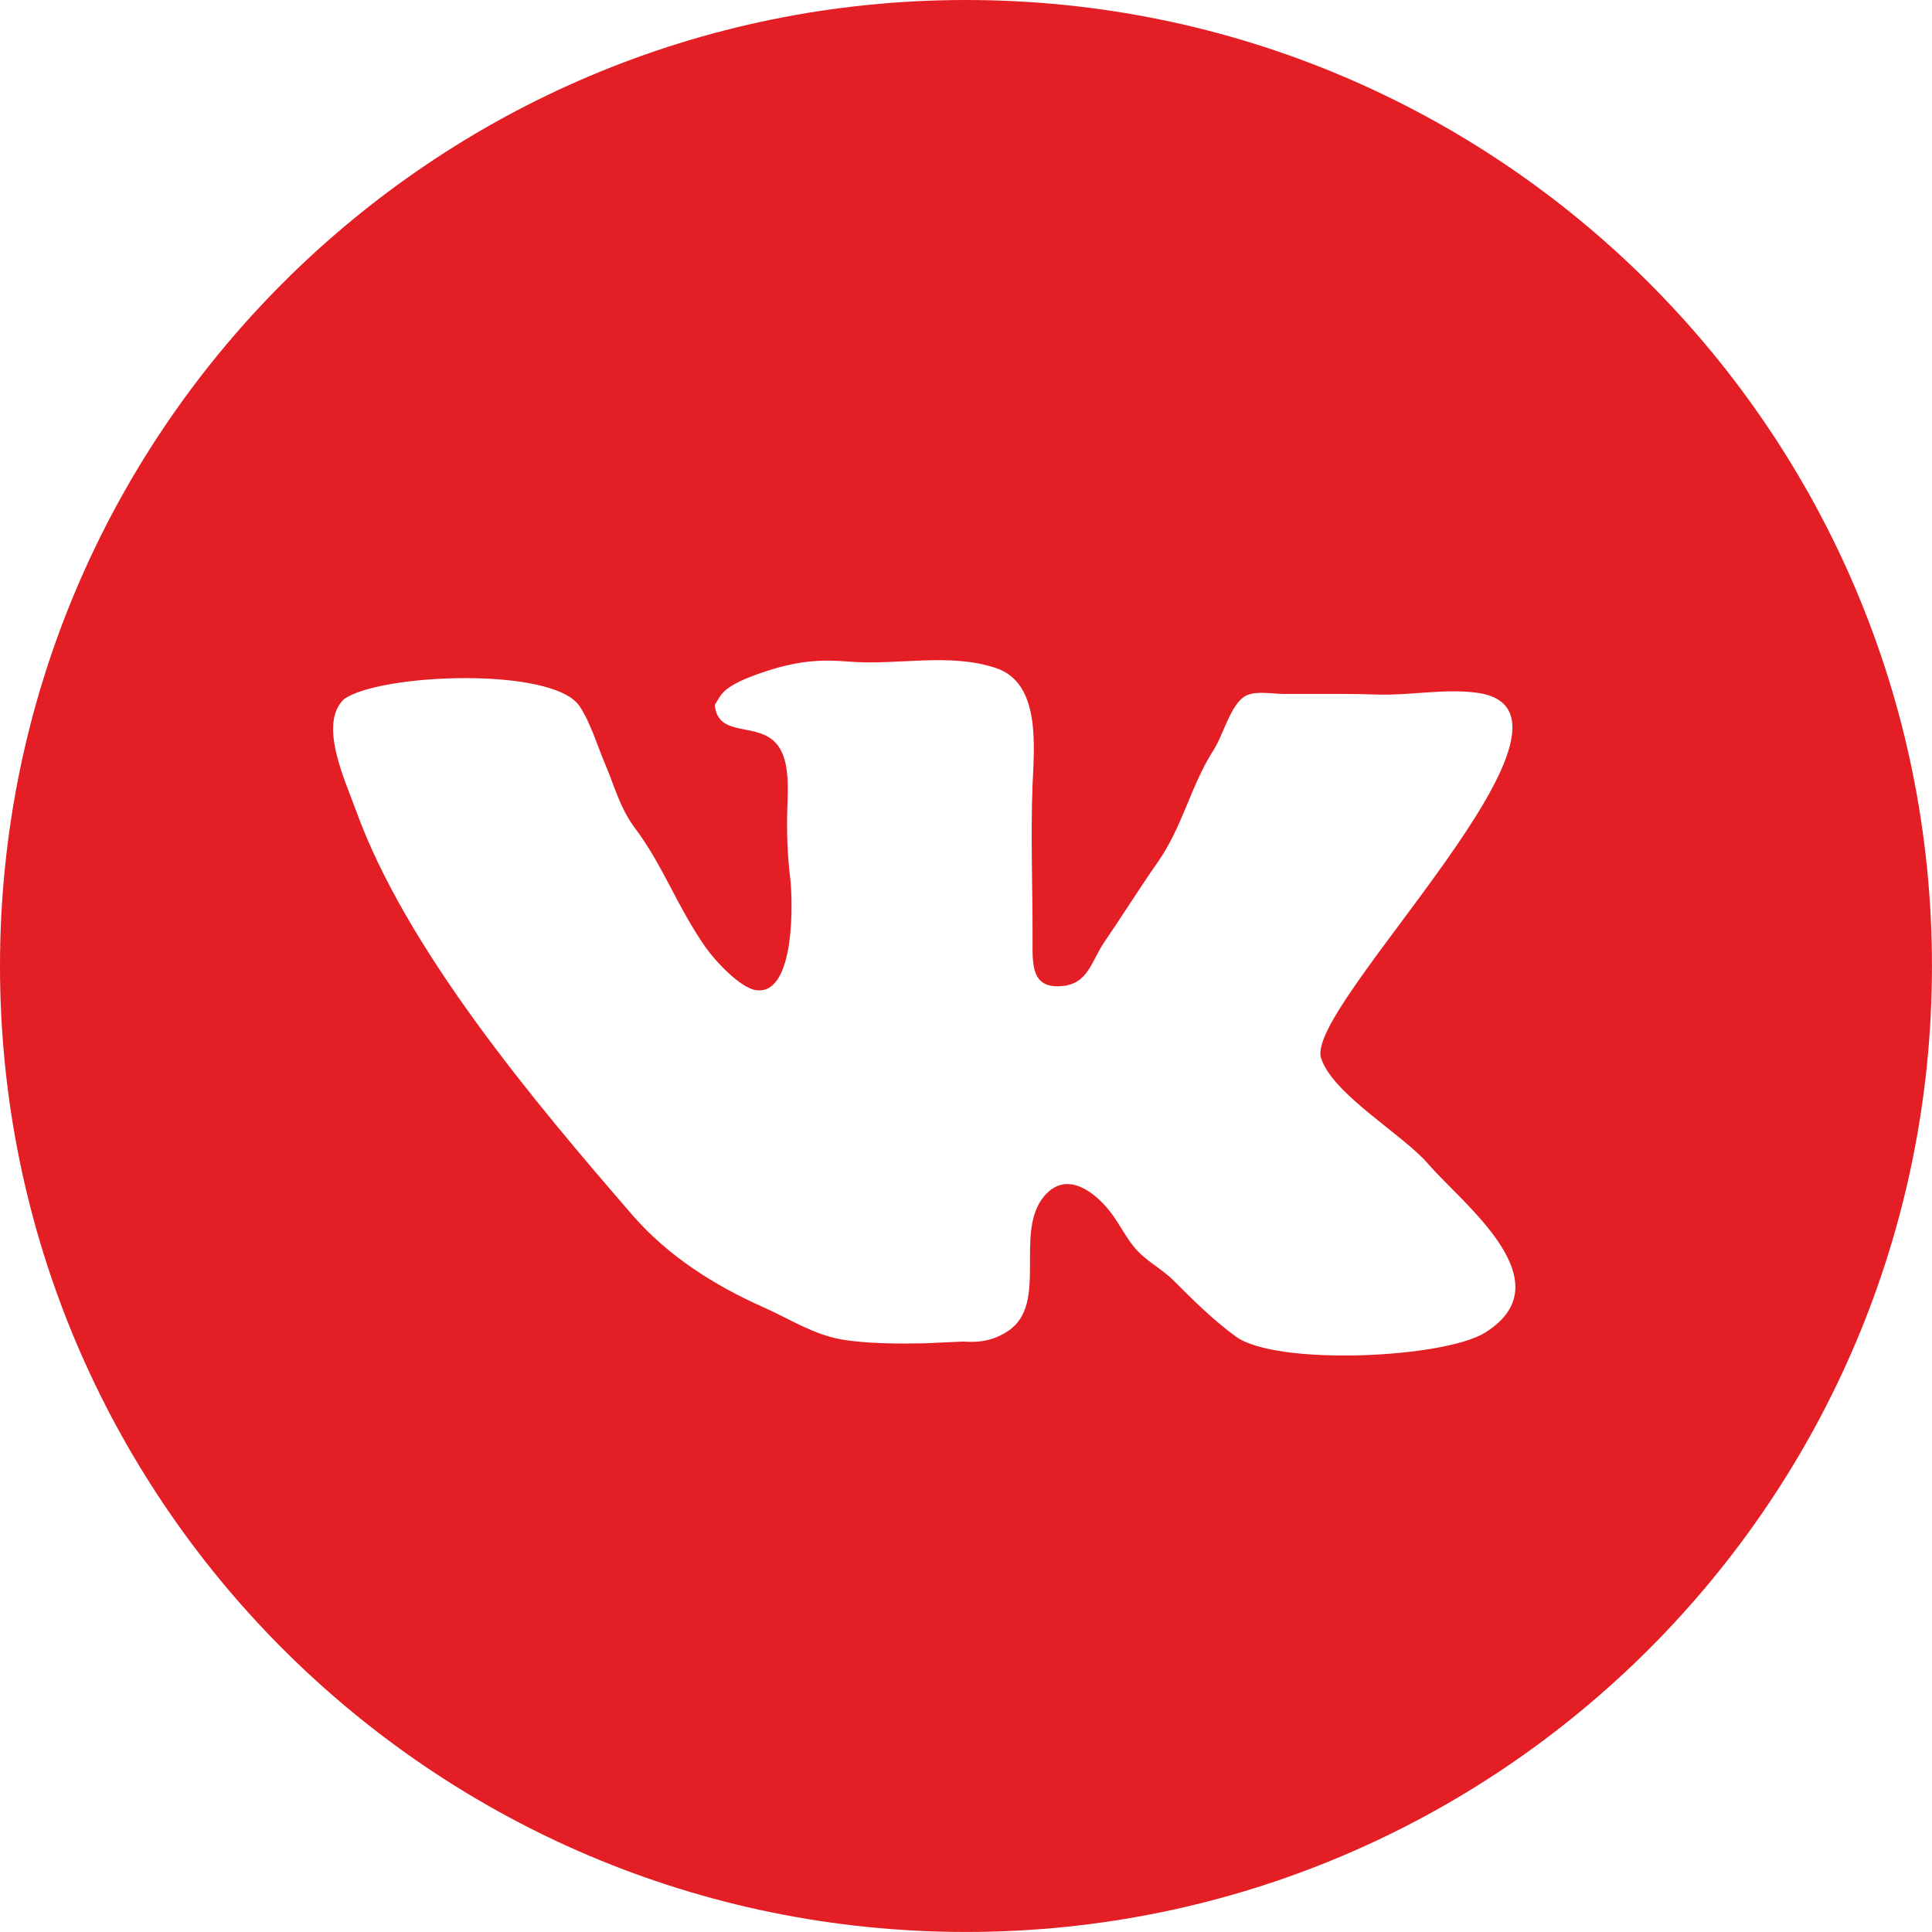 <?xml version="1.0" encoding="UTF-8"?> <!-- Creator: CorelDRAW 2021.5 --> <svg xmlns="http://www.w3.org/2000/svg" xmlns:xlink="http://www.w3.org/1999/xlink" xmlns:xodm="http://www.corel.com/coreldraw/odm/2003" xml:space="preserve" width="24.426mm" height="24.426mm" style="shape-rendering:geometricPrecision; text-rendering:geometricPrecision; image-rendering:optimizeQuality; fill-rule:evenodd; clip-rule:evenodd" viewBox="0 0 460.81 460.81"> <defs> <style type="text/css"> <![CDATA[ .fil0 {fill:#E31E24;fill-rule:nonzero} ]]> </style> </defs> <g id="Слой_x0020_1">  <g id="_2951294022144"> <path class="fil0" d="M230.4 0c-127.25,0 -230.4,103.15 -230.4,230.4 0,127.25 103.15,230.4 230.4,230.4 127.25,0 230.4,-103.15 230.4,-230.4 0,-127.25 -103.15,-230.4 -230.4,-230.4zm123.83 317.84c-9.83,6.15 -49.79,7.98 -59.46,0.95 -5.31,-3.85 -10.16,-8.67 -14.76,-13.27 -3.22,-3.21 -6.88,-4.77 -9.65,-8.25 -2.26,-2.85 -3.81,-6.21 -6.19,-9.03 -4.02,-4.72 -10.2,-8.74 -15.09,-2.97 -7.37,8.68 1.16,25.73 -8.66,32.21 -3.29,2.18 -6.62,2.81 -10.74,2.5l-9.12 0.42c-5.36,0.11 -13.84,0.15 -19.93,-0.94 -6.8,-1.23 -12.41,-4.94 -18.56,-7.67 -11.67,-5.18 -22.79,-12.23 -31.25,-22 -23.02,-26.6 -53.95,-63.19 -65.97,-96.64 -2.47,-6.87 -9,-20.49 -2.81,-26.38 8.42,-6.11 49.72,-7.84 56.16,1.62 2.61,3.84 4.27,9.46 6.12,13.82 2.31,5.43 3.55,10.55 7.16,15.35 3.19,4.26 5.54,8.55 8.01,13.22 2.77,5.25 5.39,10.28 8.76,15.1 2.29,3.28 8.33,9.82 12.15,10.3 9.32,1.19 8.75,-21.46 8.05,-26.99 -0.66,-5.33 -0.83,-10.99 -0.66,-16.39 0.15,-4.61 0.56,-11.11 -2.17,-14.88 -4.45,-6.14 -14.37,-1.55 -15.14,-9.8 1.64,-2.34 1.29,-4.42 12.23,-8.02 8.62,-2.83 14.18,-2.74 19.86,-2.29 11.58,0.93 23.86,-2.21 35.04,1.55 10.68,3.6 9.03,18.78 8.67,27.87 -0.48,12.41 0.04,24.53 0,37.14 -0.02,5.74 -0.25,11.32 6.75,10.85 6.56,-0.43 7.23,-5.95 10.36,-10.51 4.35,-6.35 8.35,-12.79 12.78,-19.11 5.97,-8.55 7.78,-18.16 13.41,-26.92 2.01,-3.13 3.74,-9.8 6.84,-12.27 2.35,-1.88 6.8,-0.9 9.64,-0.9l6.75 0c5.17,0 10.44,-0.04 15.75,0.15 7.65,0.26 16.21,-1.49 23.79,-0.42 32.72,4.62 -41.12,74.56 -37.28,87.05 2.66,8.63 19.5,18.26 25.58,25.33 8.07,9.41 32.92,28.11 13.6,40.21z"></path> </g> </g> </svg> 